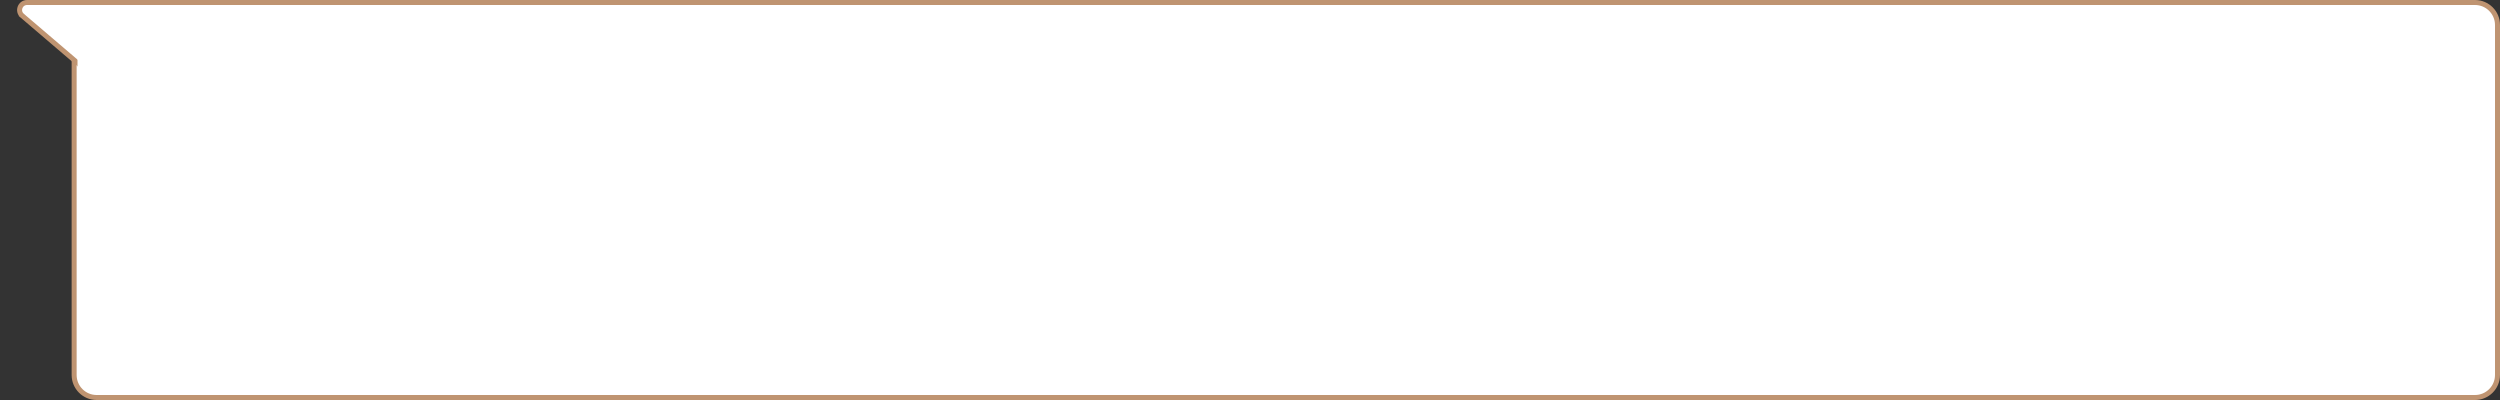 <?xml version="1.0" encoding="UTF-8"?> <svg xmlns="http://www.w3.org/2000/svg" width="500" height="80" viewBox="0 0 500 80" fill="none"><rect x="0" y="0" width="500" height="80" fill="#333333" stroke="none"/> <path d="M19.327 0.5H495C497.485 0.5 499.5 2.515 499.5 5V75C499.5 77.485 497.485 79.5 495 79.5H19.327C16.841 79.5 14.827 77.485 14.827 75V5C14.827 2.515 16.841 0.5 19.327 0.5Z" fill="white" stroke="#BF9471"></path> <path d="M24.857 17.617L24.857 17.617C24.645 18.752 23.285 19.232 22.408 18.483L4.447 3.141L4.122 3.521L4.447 3.141C3.387 2.235 4.027 0.5 5.421 0.5L26.245 0.5C27.184 0.5 27.892 1.352 27.72 2.275L27.72 2.275L24.857 17.617Z" fill="white" stroke="#BF9471"></path> <rect x="15.5" y="1" width="21.5" height="22" fill="white"></rect> </svg> 